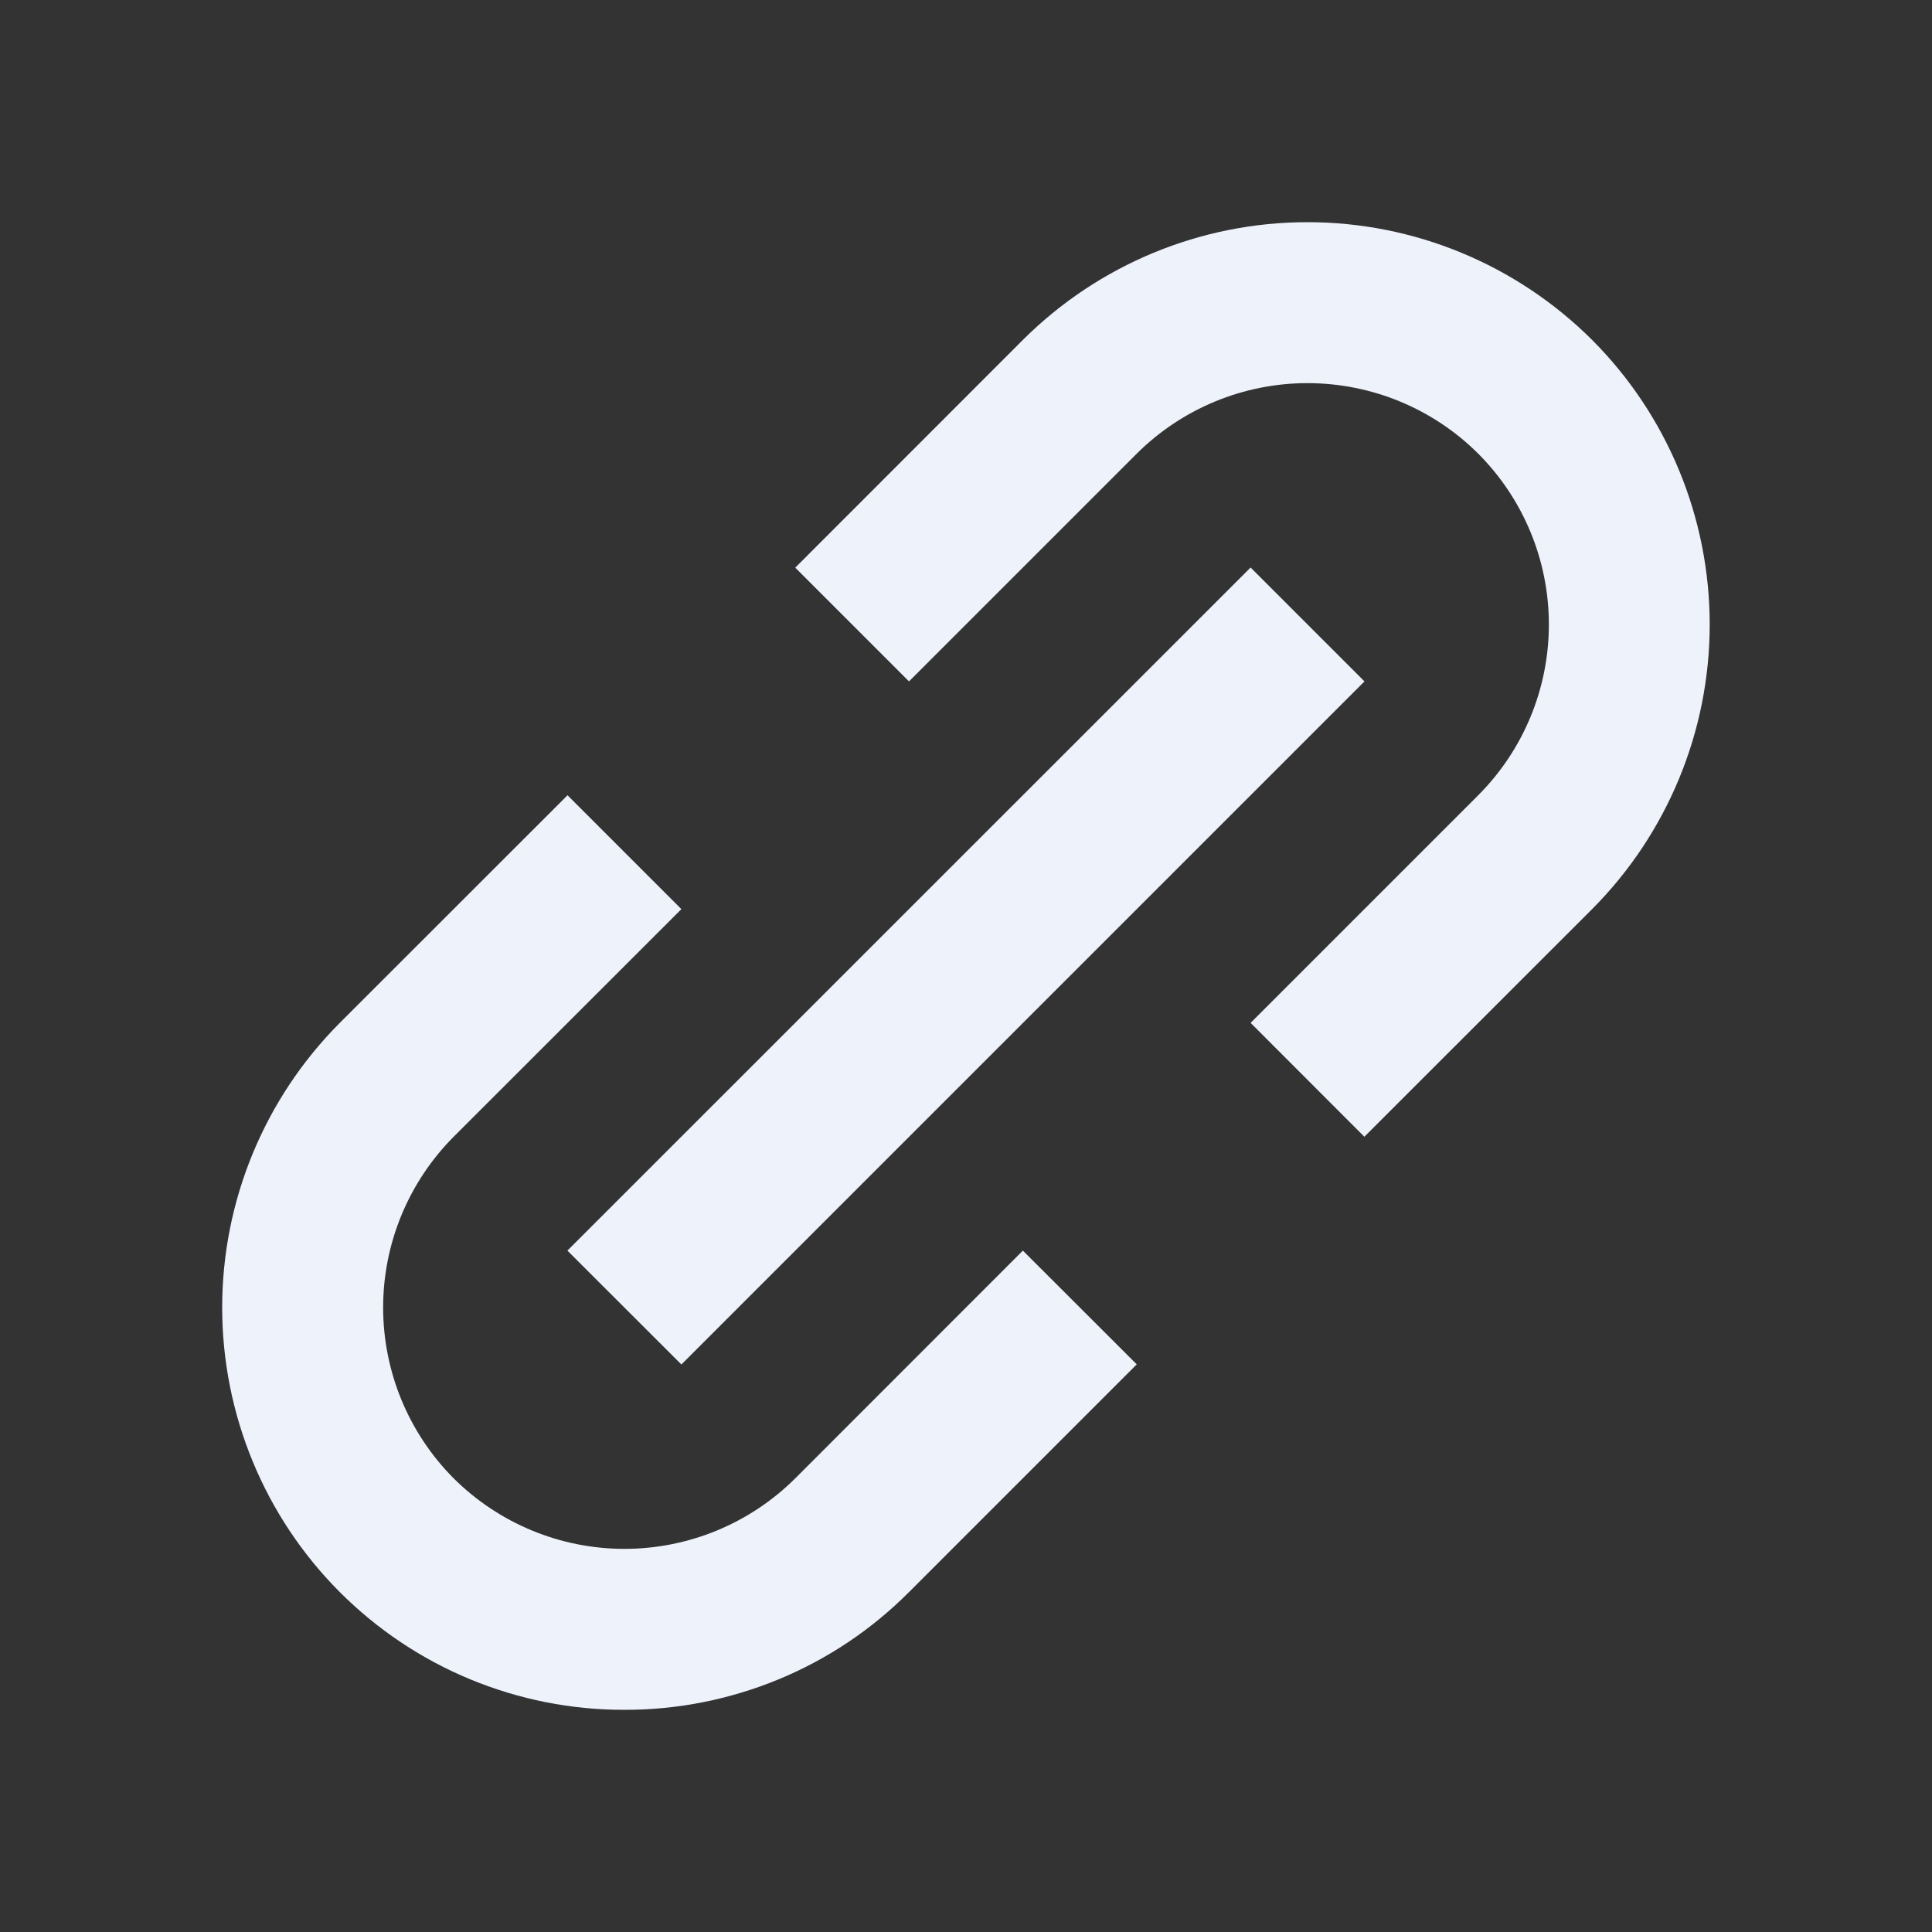 <svg width="16" height="16" viewBox="0 0 16 16" fill="none" xmlns="http://www.w3.org/2000/svg">
<rect x="0" y="0" width="16" height="16" fill="#333333" stroke="none"/>
<path d="M2.814 13.185C3.124 13.495 3.491 13.741 3.896 13.908C4.3 14.075 4.733 14.161 5.171 14.16C5.609 14.161 6.042 14.075 6.447 13.908C6.852 13.741 7.219 13.495 7.528 13.185L9.414 11.299L8.471 10.357L6.586 12.243C6.21 12.617 5.702 12.827 5.171 12.827C4.641 12.827 4.133 12.617 3.757 12.243C3.383 11.867 3.173 11.359 3.173 10.828C3.173 10.298 3.383 9.79 3.757 9.414L5.643 7.529L4.7 6.586L2.814 8.471C2.19 9.097 1.84 9.945 1.84 10.828C1.84 11.712 2.19 12.56 2.814 13.185ZM13.185 7.529C13.809 6.903 14.159 6.055 14.159 5.172C14.159 4.288 13.809 3.44 13.185 2.815C12.559 2.191 11.712 1.84 10.828 1.84C9.944 1.84 9.097 2.191 8.471 2.815L6.586 4.701L7.528 5.643L9.414 3.757C9.79 3.383 10.298 3.173 10.828 3.173C11.358 3.173 11.867 3.383 12.242 3.757C12.617 4.133 12.827 4.641 12.827 5.172C12.827 5.702 12.617 6.21 12.242 6.586L10.357 8.471L11.299 9.414L13.185 7.529Z" fill="#EDF2FB"/>
<path d="M5.643 11.3L4.699 10.357L10.357 4.7L11.3 5.643L5.643 11.3Z" fill="#EDF2FB"/>
</svg>
